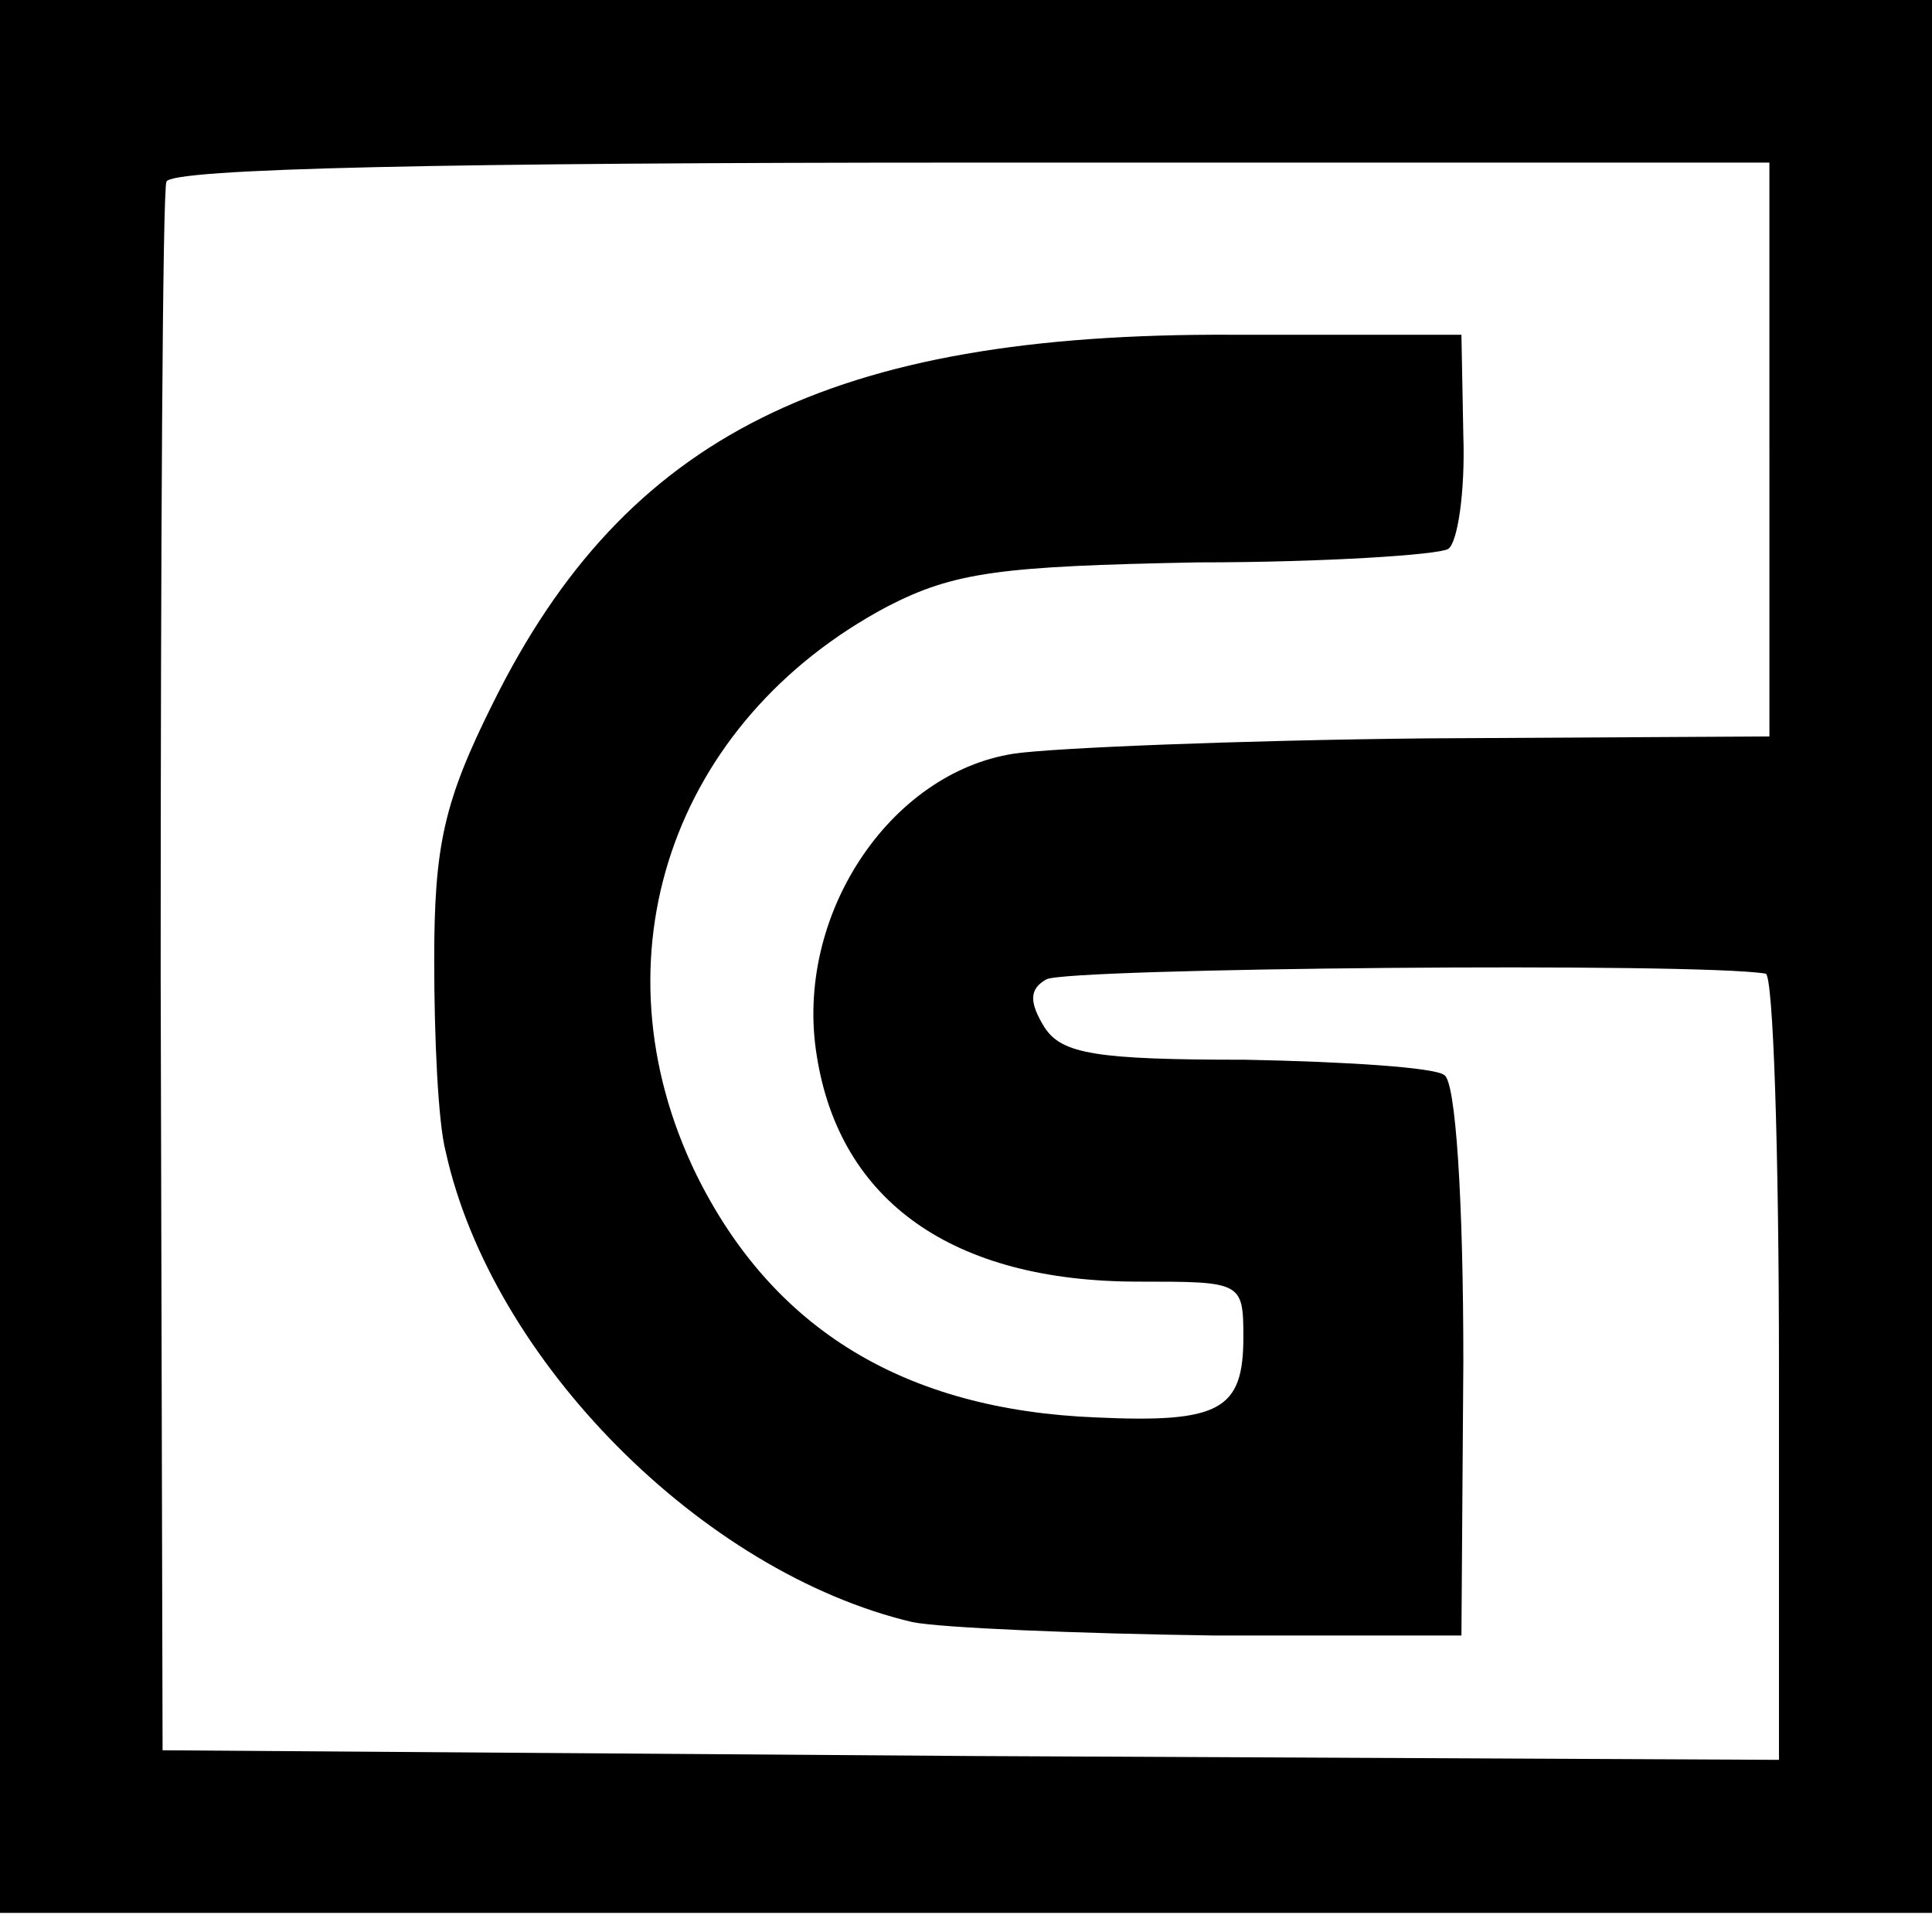 <?xml version="1.0" standalone="no"?>
<!DOCTYPE svg PUBLIC "-//W3C//DTD SVG 20010904//EN"
 "http://www.w3.org/TR/2001/REC-SVG-20010904/DTD/svg10.dtd">
<svg version="1.0" xmlns="http://www.w3.org/2000/svg"
 width="101pt" height="101pt" viewBox="0 0 101 101"
 preserveAspectRatio="xMidYMid meet">
<g transform="translate(0,101) scale(0.1,-0.1)"
fill="#000000" stroke="none">
<path d="M0 510 l0 -500 505 0 505 0 0 500 0 500 -505 0 -505 0 0 -500z m925
265 l0 -150 -179 -1 c-99 -1 -196 -5 -216 -8 -65 -10 -115 -85 -103 -158 12
-76 71 -118 168 -118 54 0 55 0 55 -29 0 -38 -12 -45 -77 -42 -100 4 -169 46
-209 127 -55 113 -13 237 100 297 35 18 59 21 162 23 67 0 126 4 131 7 5 3 9
30 8 59 l-1 53 -120 0 c-210 1 -317 -53 -386 -192 -26 -52 -31 -75 -31 -135 0
-40 2 -85 6 -100 24 -109 134 -220 244 -246 15 -3 86 -6 158 -7 l129 0 1 143
c0 85 -4 147 -10 150 -5 4 -52 7 -104 8 -78 0 -96 3 -105 17 -8 13 -8 20 1 25
10 6 341 9 376 3 4 0 7 -93 7 -206 l0 -205 -422 2 -423 3 -1 405 c0 223 1 410
3 415 2 7 149 10 421 10 l417 0 0 -150z"/>
</g>
</svg>
